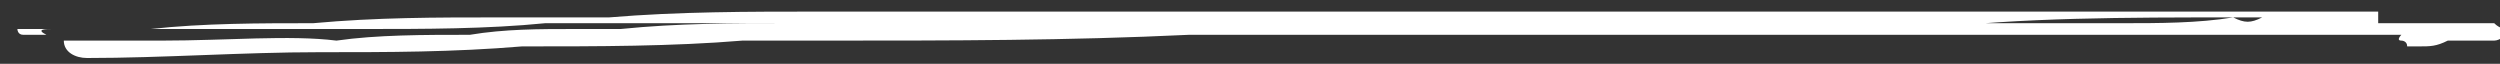 <?xml version="1.0" encoding="UTF-8"?> <!-- Generator: Adobe Illustrator 27.0.0, SVG Export Plug-In . SVG Version: 6.00 Build 0) --> <svg xmlns="http://www.w3.org/2000/svg" xmlns:xlink="http://www.w3.org/1999/xlink" id="Layer_1" x="0px" y="0px" viewBox="0 0 43.1 1.1" style="enable-background:new 0 0 43.1 1.1;" xml:space="preserve"><rect x="0" y="0" width="43.1" height="1.1" fill="#333333" stroke="none"/> <style type="text/css"> .st0{fill:#FFFFFF;} </style> <path class="st0" d="M0.9,0.5c0.3,0,0.7,0,1,0c0.1,0,0.3,0,0.4,0c0.6,0,1.2,0,1.8,0c0.7,0,1.5,0,2.2,0c1,0,2.1,0,3.1-0.1 c0.2,0,0.5,0,0.7,0c0.6,0,1.2,0,1.8,0c0.6,0,1.2,0,1.8,0c0.2,0,0.5,0,0.7,0c1,0,1.9,0,2.9,0c0.6,0,1.2,0,1.8,0c0.2,0,0.5,0,0.7,0 c0.9,0,1.9,0,2.8,0c0.9,0,1.9,0,2.8,0c0.2,0,0.5,0,0.7,0c0.6,0,1.2,0,1.8,0c0.9,0,1.9,0,2.8,0c0.3,0,0.6,0,0.9,0c0.6,0,1.3,0,1.9,0 c0.1,0,0.1,0,0.2,0c-1.5,0-2.9,0-4.4,0c-0.6,0-1.2,0-1.8,0c-0.3,0-0.5,0-0.8,0c-0.9,0-1.8,0-2.6,0c-1,0-2,0-3,0c-0.2,0-0.3,0-0.5,0 c-0.5,0-1.1,0-1.6,0c-1.1,0-2.2,0-3.3,0c-0.2,0-0.3,0-0.5,0c-0.5,0-1.1,0-1.6,0c-1,0-1.9,0-2.9,0.1c-0.3,0-0.5,0-0.8,0 c-0.6,0-1.2,0-1.8,0.1c-0.8,0-1.6,0-2.3,0.1C5,0.6,3.9,0.7,2.8,0.7c-0.3,0-0.5,0-0.8,0c-0.5,0-0.9,0-1.4,0c0,0-0.1,0-0.1,0 c0,0,0,0,0.1,0c0.2,0,0.3,0,0.5,0c0,0,0,0,0,0C1.1,0.9,1.3,1,1.5,1c1.3,0,2.7-0.1,4-0.1c1.2,0,2.3,0,3.5-0.1c1.3,0,2.6,0,3.8-0.1 c0.4,0,0.8,0,1.2,0c0.1,0,0.2,0,0.3,0c2.1,0,4.1,0,6.2-0.1c1.1,0,2.2,0,3.3,0c0.4,0,0.8,0,1.2,0c2.1,0,4.2,0,6.3,0 c0.9,0,1.8,0,2.7,0c0.8,0,1.5,0,2.3,0c0.6,0,1.3,0,1.9,0c0.3,0,0.6,0,1,0c0.7,0,1.4,0,2.2,0c0,0,0,0,0,0c0,0-0.1,0.1,0,0.1 c0,0,0.1,0,0.1,0.1c0.1,0,0.2,0,0.2,0c0.2,0,0.3,0,0.5-0.1c0,0,0,0,0,0c0,0,0,0,0,0c0,0,0,0,0,0c0,0,0,0,0,0c0.1,0,0.2,0,0.2,0 c0.1,0,0.2,0,0.3,0c0.1,0,0.2,0,0.3,0c0.1,0,0.2-0.1,0.2-0.1c0,0,0,0,0-0.1c0,0-0.1,0-0.2-0.1c-0.1,0-0.2,0-0.2,0c0,0,0,0-0.1,0 c-0.1,0-0.1,0-0.2,0c-0.1,0-0.2,0-0.4,0c-0.1,0-0.2,0-0.3,0c-0.3,0-0.5,0-0.8,0c-0.1,0-0.1,0-0.2,0c0,0,0,0,0.1,0c0,0,0,0,0,0 c0,0,0,0,0,0c0,0,0,0,0,0c0,0,0,0,0,0c0.1,0,0.1,0,0.1,0c0,0,0,0,0-0.1c0,0,0,0,0-0.1c0,0,0,0-0.1,0c0,0-0.1,0-0.1,0 c-0.1,0-0.2,0-0.3,0c-0.1,0-0.2,0-0.3,0c-0.1,0-0.3,0-0.4,0c-0.2,0-0.4,0-0.5,0c-0.5,0-1,0-1.5,0c-0.5,0-0.9,0-1.4,0 c-0.4,0-0.8,0-1.2,0c-1.6,0-3.3,0-4.9,0c-1.2,0-2.5,0-3.7,0c-0.6,0-1.1,0-1.7,0c-1.2,0-2.5,0-3.7,0c-0.4,0-0.7,0-1.1,0 c-0.2,0-0.4,0-0.6,0c-1.2,0-2.4,0-3.7,0c-0.4,0-0.7,0-1.1,0c-0.2,0-0.4,0-0.6,0c-1.2,0-2.4,0-3.6,0.1c-0.6,0-1.3,0-1.9,0 c-1.1,0-2.1,0-3.2,0.1c-0.9,0-1.9,0-2.8,0.1c-0.1,0-0.3,0-0.4,0c-0.2,0-0.5,0-0.7,0c-0.2,0-0.4,0-0.6,0c0,0-0.1,0-0.1,0 c-0.1,0-0.3,0-0.4,0c-0.1,0-0.1,0-0.1,0c0,0,0,0.1,0.1,0.1c0.1,0,0.1,0,0.2,0c0.1,0,0.1,0,0.2,0C0.6,0.5,0.8,0.5,0.9,0.5z M38.5,0.3 c0.2,0,0.4,0,0.6,0c0,0,0,0,0.1,0c-0.1,0-0.2,0-0.2,0C38.8,0.4,38.7,0.4,38.5,0.3c-0.6,0.1-1.3,0.1-1.9,0.1c-0.3,0-0.6,0-0.9,0 c-0.5,0-0.9,0-1.4,0c-1,0-2.1,0-3.1,0c-2,0-4,0-6,0c-1.4,0-2.9,0-4.3,0c-2.2,0-4.4,0-6.5,0.1c-0.4,0-0.9,0-1.3,0 c-1.2,0-2.5,0-3.7,0.1c-1.2,0-2.4,0-3.6,0.1c-0.1,0-0.2,0-0.3,0c0.3,0,0.7,0,1,0c1.1,0,2.3-0.1,3.4-0.1c0.4,0,0.8,0,1.2,0 c0.2,0,0.4,0,0.6,0c1.2,0,2.4,0,3.6-0.1c0.2,0,0.5,0,0.7,0c0.3,0,0.7,0,1,0c1.2,0,2.4,0,3.7,0c0.3,0,0.5,0,0.8,0c0.1,0,0.1,0,0.2,0 c0.2,0,0.4,0,0.6,0c1.2,0,2.5,0,3.7,0c0.6,0,1.1,0,1.7,0c1.8,0,3.6,0,5.5,0C34.8,0.3,36.7,0.3,38.5,0.3z"></path> </svg> 